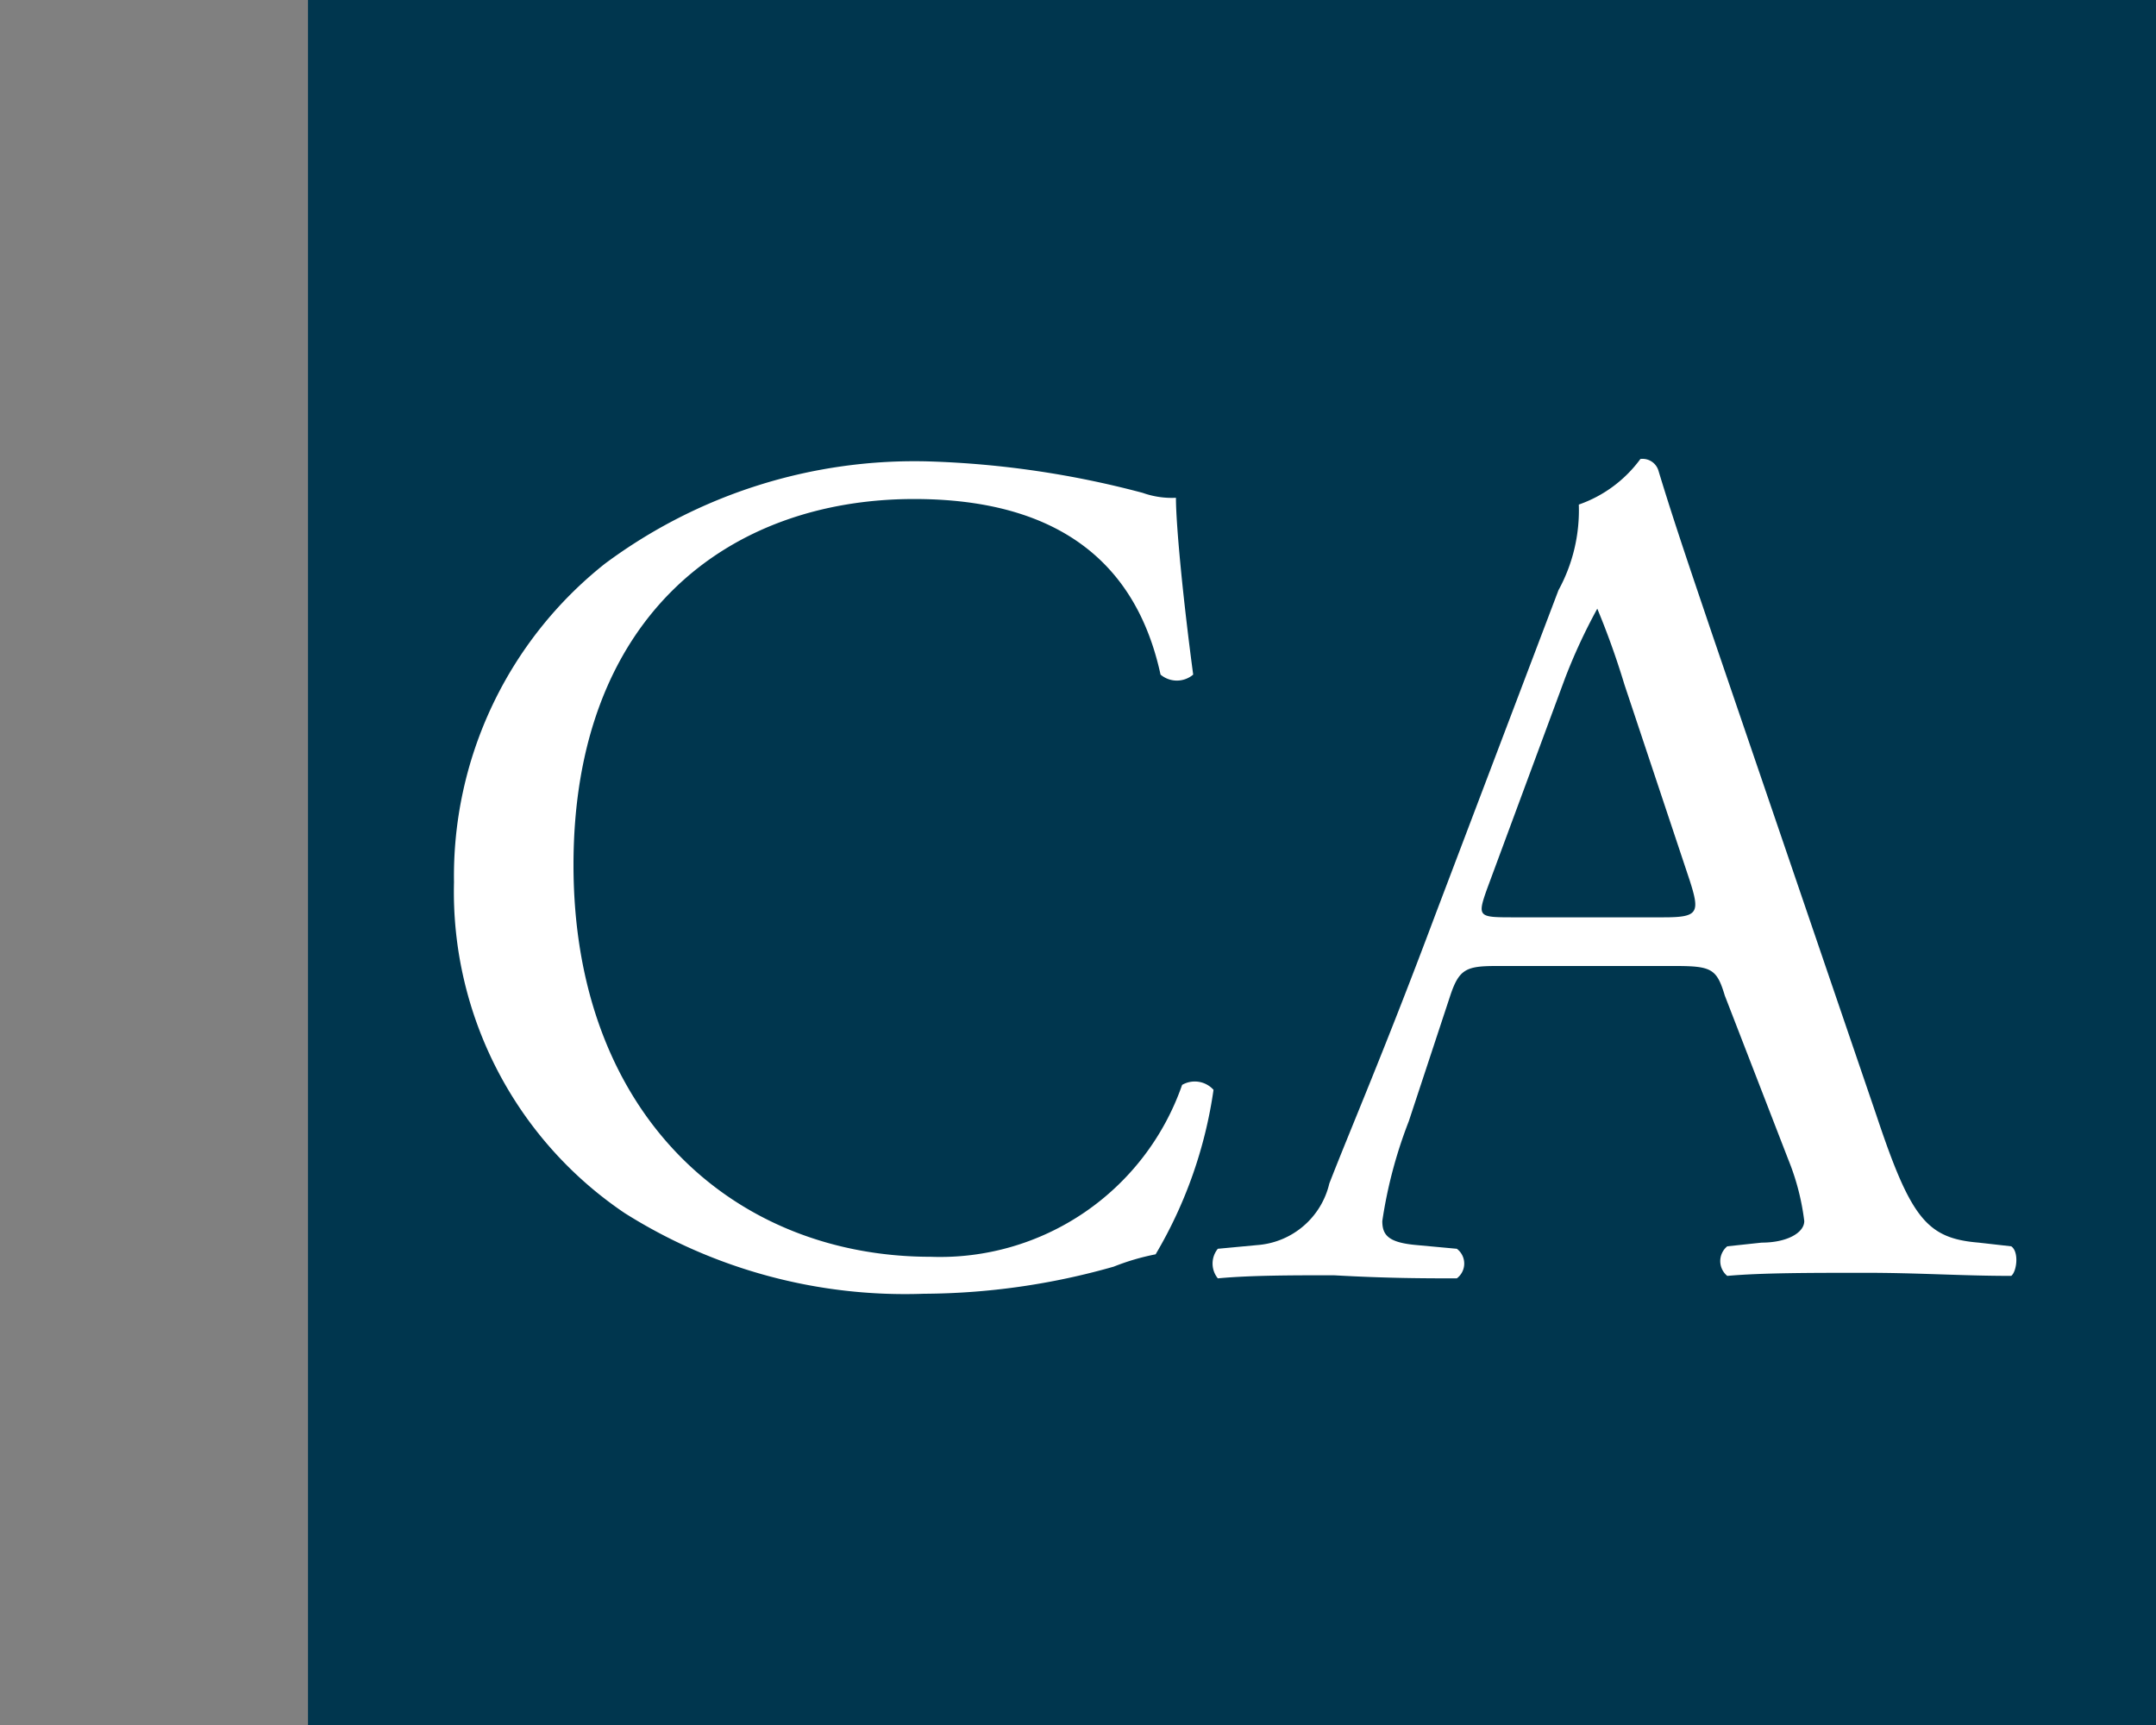 <svg id="e8f0fb08-0a5d-4ccb-b106-626906f0c95c" data-name="Logo Client" xmlns="http://www.w3.org/2000/svg" width="35" height="28" viewBox="0 0 35 28"><rect x="0" y="0" width="35" height="28" fill="#808080" stroke="none"/><rect width="35" height="28" fill="none"/><rect x="5" width="30" height="28" fill="#00364e"/><path d="M9.82,9.15a8.42,8.42,0,0,1,5.27-1.66A15.29,15.29,0,0,1,18.55,8a1.41,1.41,0,0,0,.54.08c0,.45.12,1.68.28,2.87a.41.41,0,0,1-.53,0c-.29-1.33-1.17-2.85-4-2.85-3,0-5.53,1.89-5.53,5.94s2.6,6.36,5.8,6.36a4.16,4.16,0,0,0,4.08-2.79.41.41,0,0,1,.51.08,7.26,7.26,0,0,1-.94,2.67,3.81,3.81,0,0,0-.68.2A11.39,11.39,0,0,1,15,21a8.53,8.53,0,0,1-4.86-1.31,6.29,6.29,0,0,1-2.77-5.37A6.47,6.47,0,0,1,9.82,9.15Z" fill="#fff"/><path d="M28,16.16c-.13-.43-.21-.48-.8-.48H24.29c-.48,0-.6.05-.74.46l-.68,2.06a7.46,7.46,0,0,0-.43,1.62c0,.23.1.35.56.39l.65.06a.3.3,0,0,1,0,.48c-.51,0-1.11,0-2-.05-.65,0-1.35,0-1.88.05a.38.38,0,0,1,0-.48l.64-.06a1.3,1.3,0,0,0,1.17-1c.35-.9.9-2.17,1.72-4.36l2-5.27a2.7,2.7,0,0,0,.33-1.39,2.09,2.09,0,0,0,1-.74.27.27,0,0,1,.29.18c.26.86.57,1.76.86,2.62l2.68,7.85c.56,1.68.82,2,1.66,2.07l.53.06c.13.09.09.41,0,.48-.81,0-1.49-.05-2.37-.05s-1.68,0-2.24.05a.31.31,0,0,1,0-.48l.56-.06c.41,0,.69-.16.69-.35a3.91,3.91,0,0,0-.26-1Zm-3.86-1.73c-.16.45-.14.46.41.46H27c.57,0,.6-.07.43-.6l-1.06-3.18a12.93,12.93,0,0,0-.44-1.23h0A9.23,9.23,0,0,0,25.41,11Z" fill="#fff"/></svg>